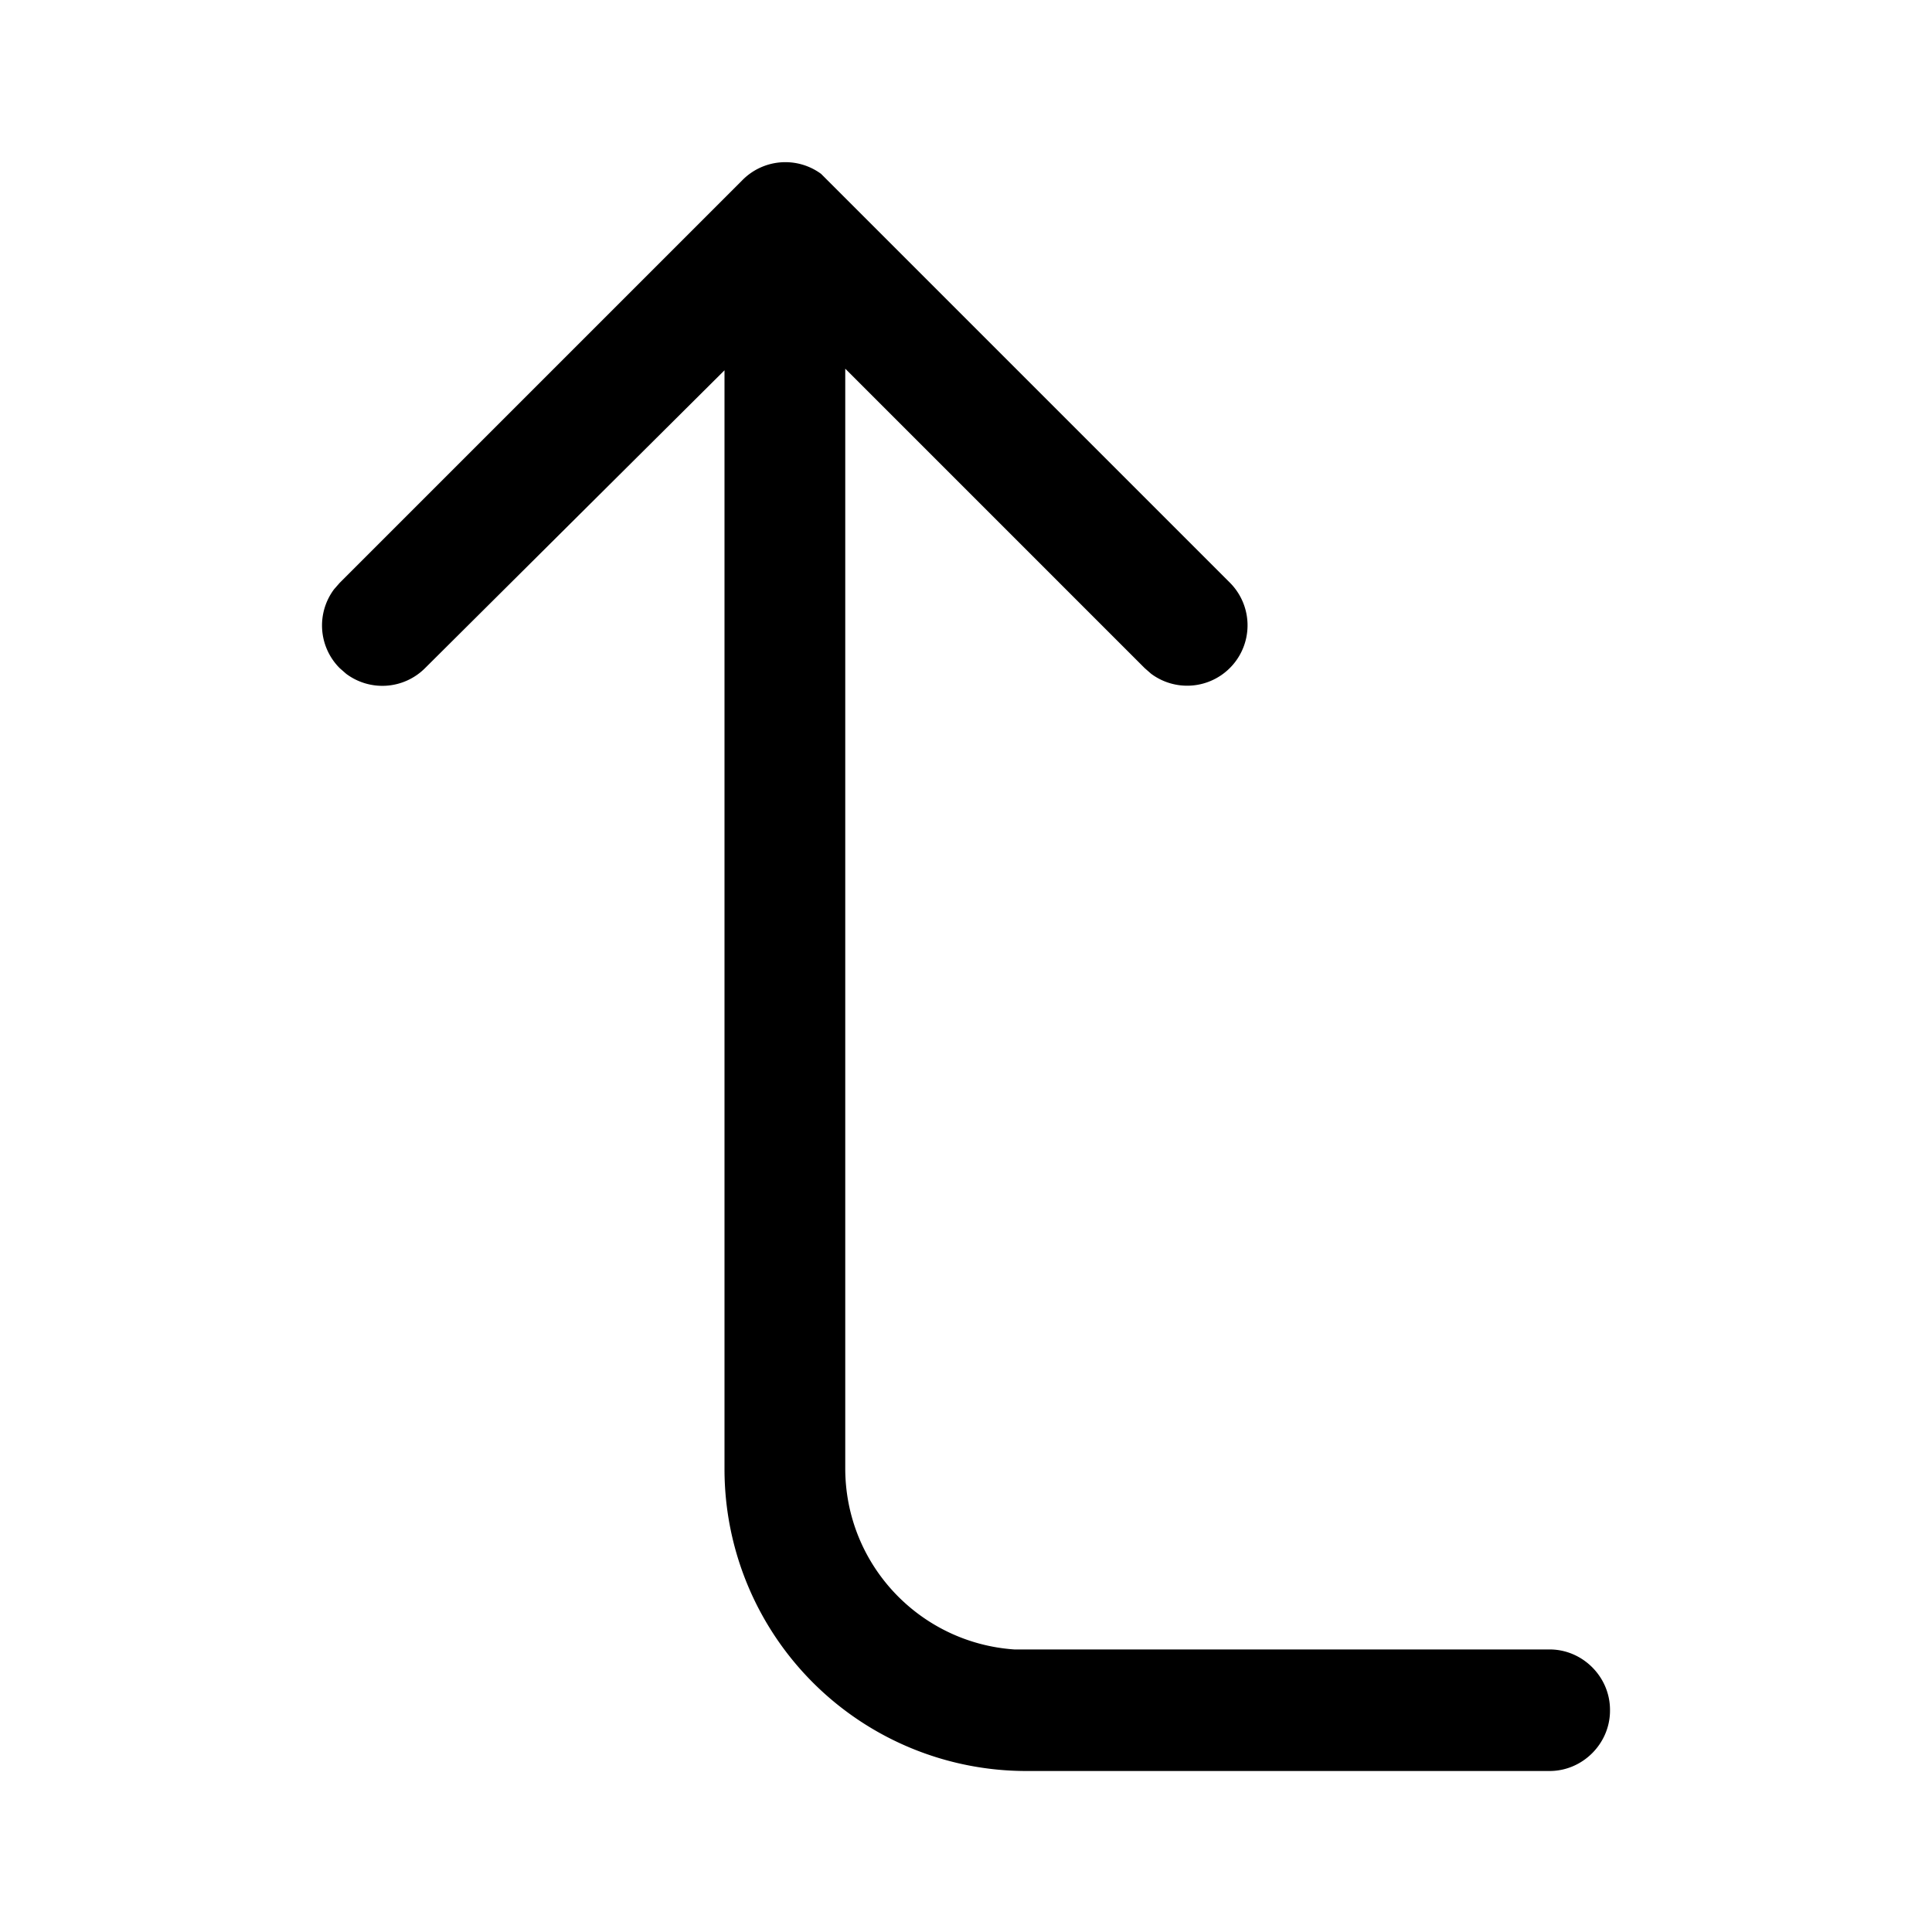 <svg width="24" height="24" viewBox="0 0 24 24" xmlns="http://www.w3.org/2000/svg"><path d="M20 21.25c0 .41-.34.75-.75.75h-6.5A3.75 3.75 0 0 1 9 18.25V4.6L5.28 8.3a.75.75 0 0 1-.98.07l-.08-.07a.75.75 0 0 1-.07-.98l.07-.08 5-5a.75.75 0 0 1 .98-.08l.08.08 5 5a.75.75 0 0 1-.98 1.13l-.08-.07-3.72-3.72v13.66c0 1.2.93 2.17 2.1 2.25h6.65c.41 0 .75.34.75.75Z"/></svg>